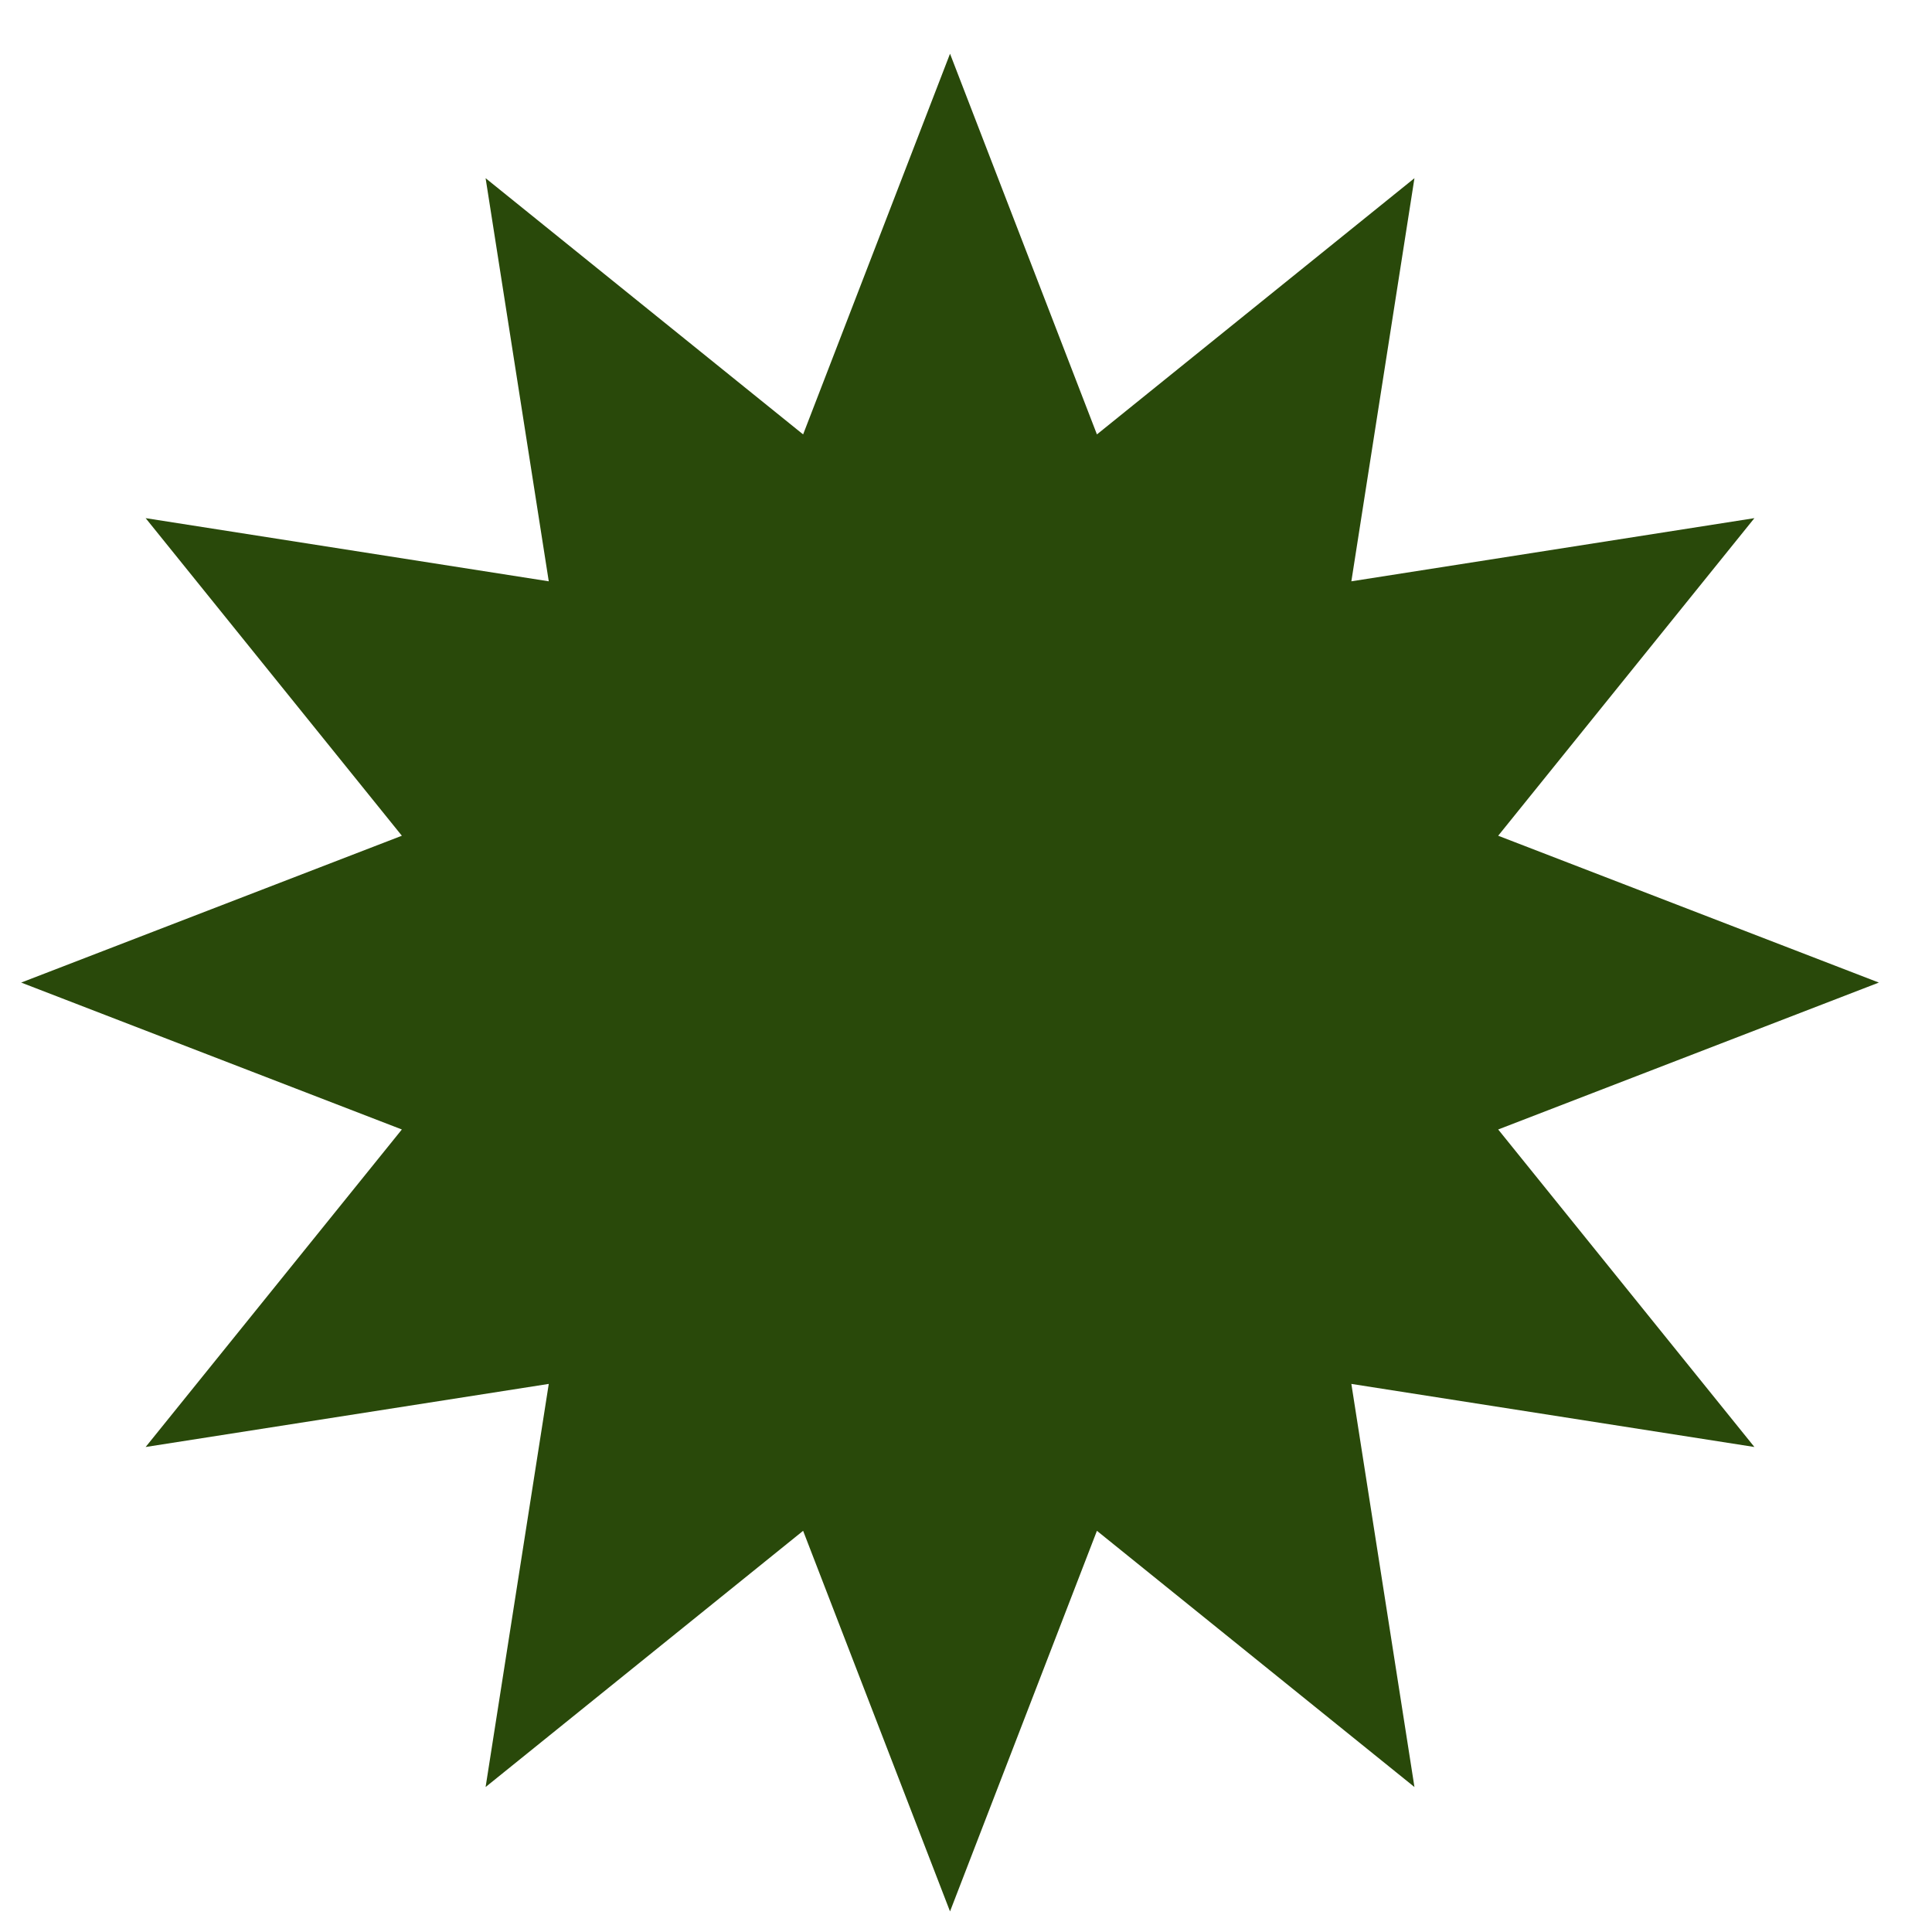 <?xml version="1.0" encoding="UTF-8"?> <svg xmlns="http://www.w3.org/2000/svg" width="26" height="26" viewBox="0 0 26 26" fill="none"> <path d="M12.785 0.723L14.762 5.846L19.035 2.398L18.186 7.823L23.61 6.973L20.162 11.247L25.285 13.223L20.162 15.2L23.61 19.473L18.186 18.624L19.035 24.049L14.762 20.601L12.785 25.723L10.808 20.601L6.535 24.049L7.385 18.624L1.96 19.473L5.408 15.2L0.285 13.223L5.408 11.247L1.96 6.973L7.385 7.823L6.535 2.398L10.808 5.846L12.785 0.723Z" fill="#29490A"></path> </svg> 